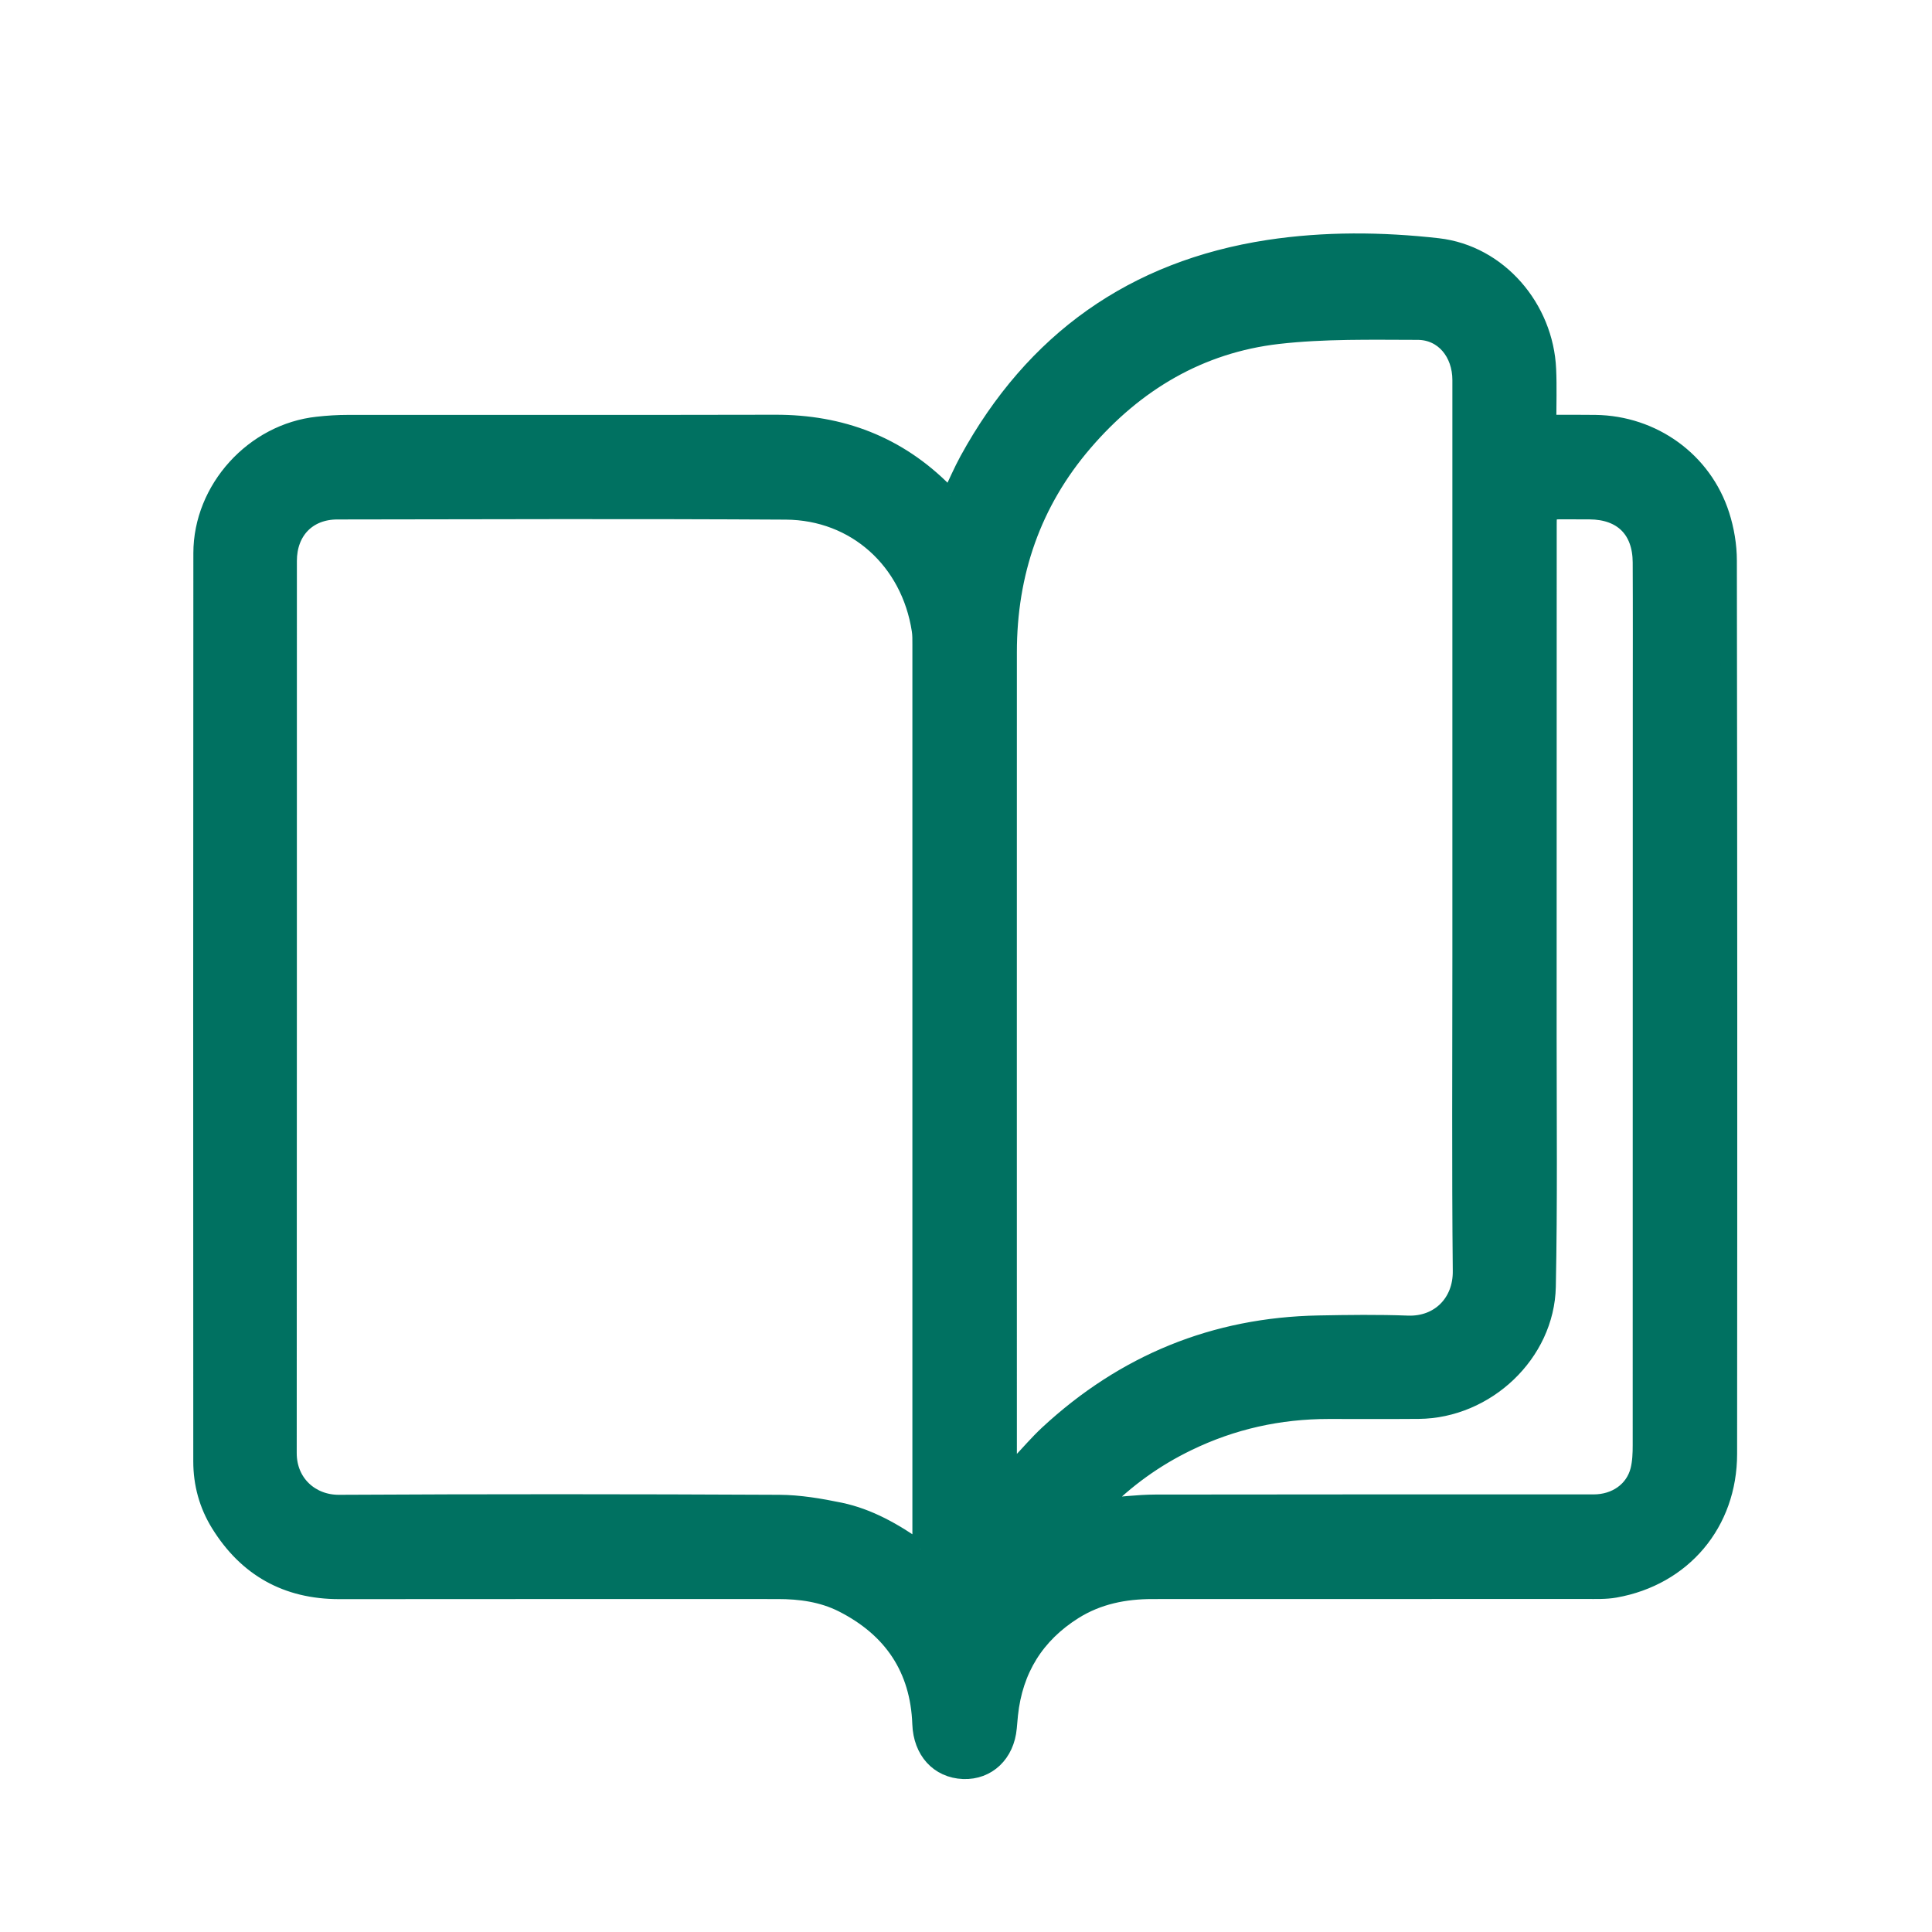 <?xml version="1.0" encoding="UTF-8"?>
<svg width="24px" height="24px" viewBox="0 0 24 24" version="1.1" xmlns="http://www.w3.org/2000/svg" xmlns:xlink="http://www.w3.org/1999/xlink">
    <title>Icon/24x24/green/icon_ebook</title>
    <defs>
        <polygon id="path-1" points="0 0 24 0 24 24 0 24"></polygon>
    </defs>
    <g id="Icon/24x24/green/icon_ebook" stroke="none" stroke-width="1" fill="none" fill-rule="evenodd">
        <g id="Group-3" transform="translate(-0.5, 0)">
            <mask id="mask-2" fill="white">
                <use xlink:href="#path-1"></use>
            </mask>
            <g id="Clip-2"></g>
            <path d="M14.162,18.714 C14.411,18.696 14.631,18.667 14.851,18.666 C16.666,18.663 18.481,18.664 20.296,18.664 C20.568,18.664 20.79,18.509 20.853,18.263 C20.878,18.163 20.882,18.056 20.882,17.952 C20.883,14.896 20.883,11.84 20.883,8.784 C20.883,8.185 20.885,7.585 20.882,6.986 C20.88,6.585 20.647,6.355 20.248,6.352 C20.135,6.351 20.022,6.351 19.909,6.351 C19.738,6.352 19.738,6.352 19.738,6.526 C19.738,8.643 19.738,10.76 19.737,12.877 C19.737,13.912 19.748,14.948 19.727,15.983 C19.71,16.82 18.965,17.519 18.124,17.526 C17.751,17.529 17.378,17.527 17.005,17.527 C16.392,17.527 15.809,17.656 15.257,17.924 C14.854,18.119 14.495,18.375 14.162,18.714 M13.037,18.261 C13.047,18.266 13.058,18.27 13.068,18.274 C13.095,18.245 13.123,18.216 13.151,18.187 C13.272,18.06 13.386,17.925 13.515,17.805 C14.464,16.926 15.585,16.465 16.881,16.441 C17.25,16.434 17.619,16.429 17.988,16.443 C18.37,16.457 18.651,16.182 18.647,15.79 C18.634,14.487 18.642,13.182 18.642,11.879 C18.642,9.493 18.642,7.107 18.642,4.722 C18.642,4.386 18.427,4.122 18.11,4.122 C17.533,4.121 16.951,4.108 16.379,4.173 C15.406,4.285 14.607,4.761 13.972,5.501 C13.331,6.247 13.032,7.123 13.032,8.102 C13.031,11.448 13.032,14.794 13.032,18.139 C13.032,18.18 13.035,18.221 13.037,18.261 M11.928,19.244 C11.931,19.178 11.934,19.137 11.934,19.097 C11.934,15.4 11.934,11.702 11.934,8.004 C11.934,7.946 11.935,7.886 11.926,7.829 C11.794,6.97 11.125,6.361 10.263,6.355 C8.405,6.344 6.548,6.35 4.691,6.353 C4.326,6.353 4.088,6.602 4.088,6.968 C4.087,10.662 4.089,14.355 4.086,18.049 C4.085,18.422 4.368,18.67 4.709,18.669 C6.532,18.659 8.356,18.66 10.18,18.669 C10.432,18.67 10.688,18.714 10.936,18.765 C11.293,18.84 11.608,19.018 11.928,19.244 M12.305,6.157 C12.382,5.998 12.444,5.852 12.52,5.713 C13.335,4.225 14.579,3.337 16.257,3.08 C16.955,2.974 17.665,2.98 18.364,3.059 C19.123,3.146 19.698,3.824 19.731,4.588 C19.741,4.804 19.733,5.021 19.733,5.253 C19.943,5.253 20.13,5.251 20.318,5.254 C21.037,5.264 21.667,5.716 21.885,6.398 C21.943,6.579 21.976,6.776 21.976,6.966 C21.982,10.664 21.982,14.362 21.979,18.06 C21.979,18.924 21.41,19.597 20.564,19.747 C20.446,19.768 20.322,19.763 20.2,19.763 C18.406,19.764 16.611,19.764 14.816,19.764 C14.471,19.764 14.142,19.829 13.845,20.015 C13.371,20.313 13.105,20.743 13.046,21.3 C13.041,21.354 13.036,21.408 13.031,21.463 C13.002,21.791 12.771,22.011 12.467,22 C12.154,21.987 11.945,21.752 11.933,21.416 C11.908,20.729 11.574,20.237 10.965,19.928 C10.713,19.801 10.44,19.764 10.161,19.764 C8.346,19.764 6.53,19.763 4.714,19.765 C4.059,19.765 3.561,19.485 3.219,18.932 C3.073,18.696 3.001,18.433 3.001,18.155 C3,14.394 2.999,10.633 3.002,6.872 C3.002,6.07 3.649,5.361 4.445,5.276 C4.57,5.262 4.696,5.254 4.821,5.254 C6.591,5.253 8.36,5.256 10.129,5.252 C10.949,5.25 11.655,5.517 12.235,6.102 C12.252,6.119 12.273,6.132 12.305,6.157" id="Fill-1" stroke="#007161" stroke-width="0.2" fill="#007161" mask="url(#mask-2)"></path>
        </g>
    </g>
</svg>